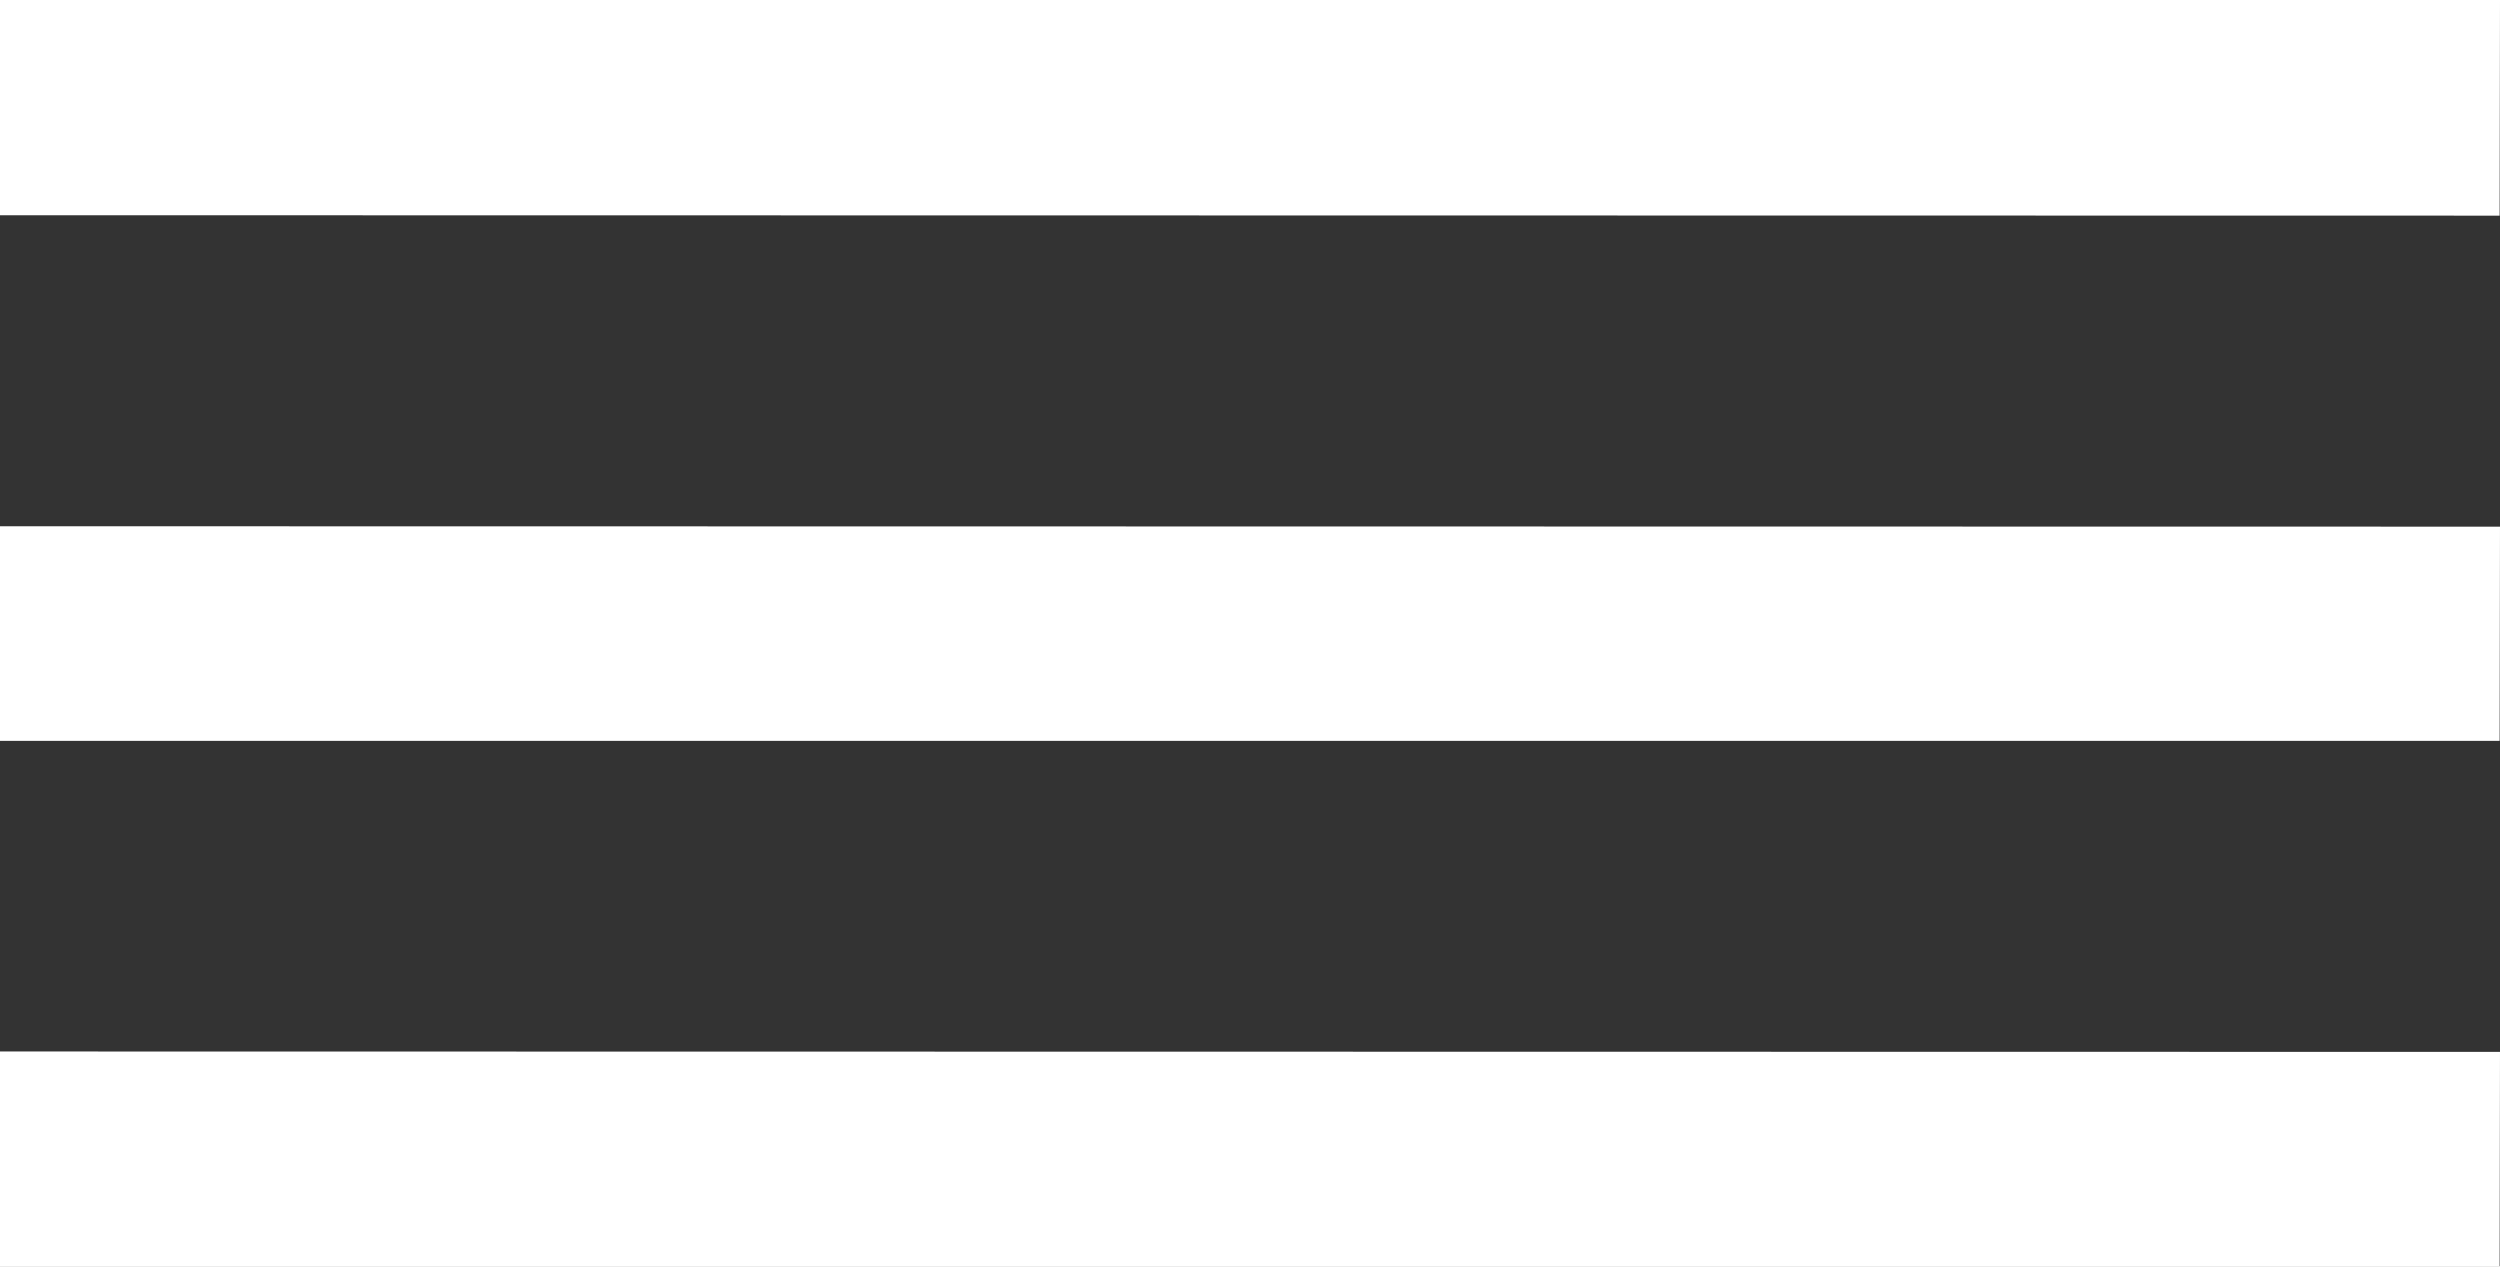 <?xml version="1.0" encoding="UTF-8"?>
<!DOCTYPE svg PUBLIC "-//W3C//DTD SVG 1.1//EN" "http://www.w3.org/Graphics/SVG/1.1/DTD/svg11.dtd">
<!-- Creator: CorelDRAW 2018 (64-Bit) -->
<svg xmlns="http://www.w3.org/2000/svg" xml:space="preserve" width="219px" height="111px" version="1.1" style="shape-rendering:geometricPrecision; text-rendering:geometricPrecision; image-rendering:optimizeQuality; fill-rule:evenodd; clip-rule:evenodd"
viewBox="0 0 6.302 3.189"
 xmlns:xlink="http://www.w3.org/1999/xlink">
 <rect x="0" y="0" width="6.302" height="3.189" fill="#333333" stroke="none"/>
 <defs>
  <style type="text/css">
   <![CDATA[
    .fil0 {fill:white;fill-rule:nonzero}
   ]]>
  </style>
 </defs>
 <g id="Layer_x0020_1">
  <g id="_2117437557232">
   <polygon class="fil0" points="0,3.189 6.301,3.189 6.302,2.649 0,2.648 "/>
   <polygon class="fil0" points="0,1.865 6.301,1.865 6.302,1.325 0,1.324 "/>
   <polygon class="fil0" points="0,0.54 6.301,0.541 6.302,0 0,0 "/>
  </g>
 </g>
</svg>
